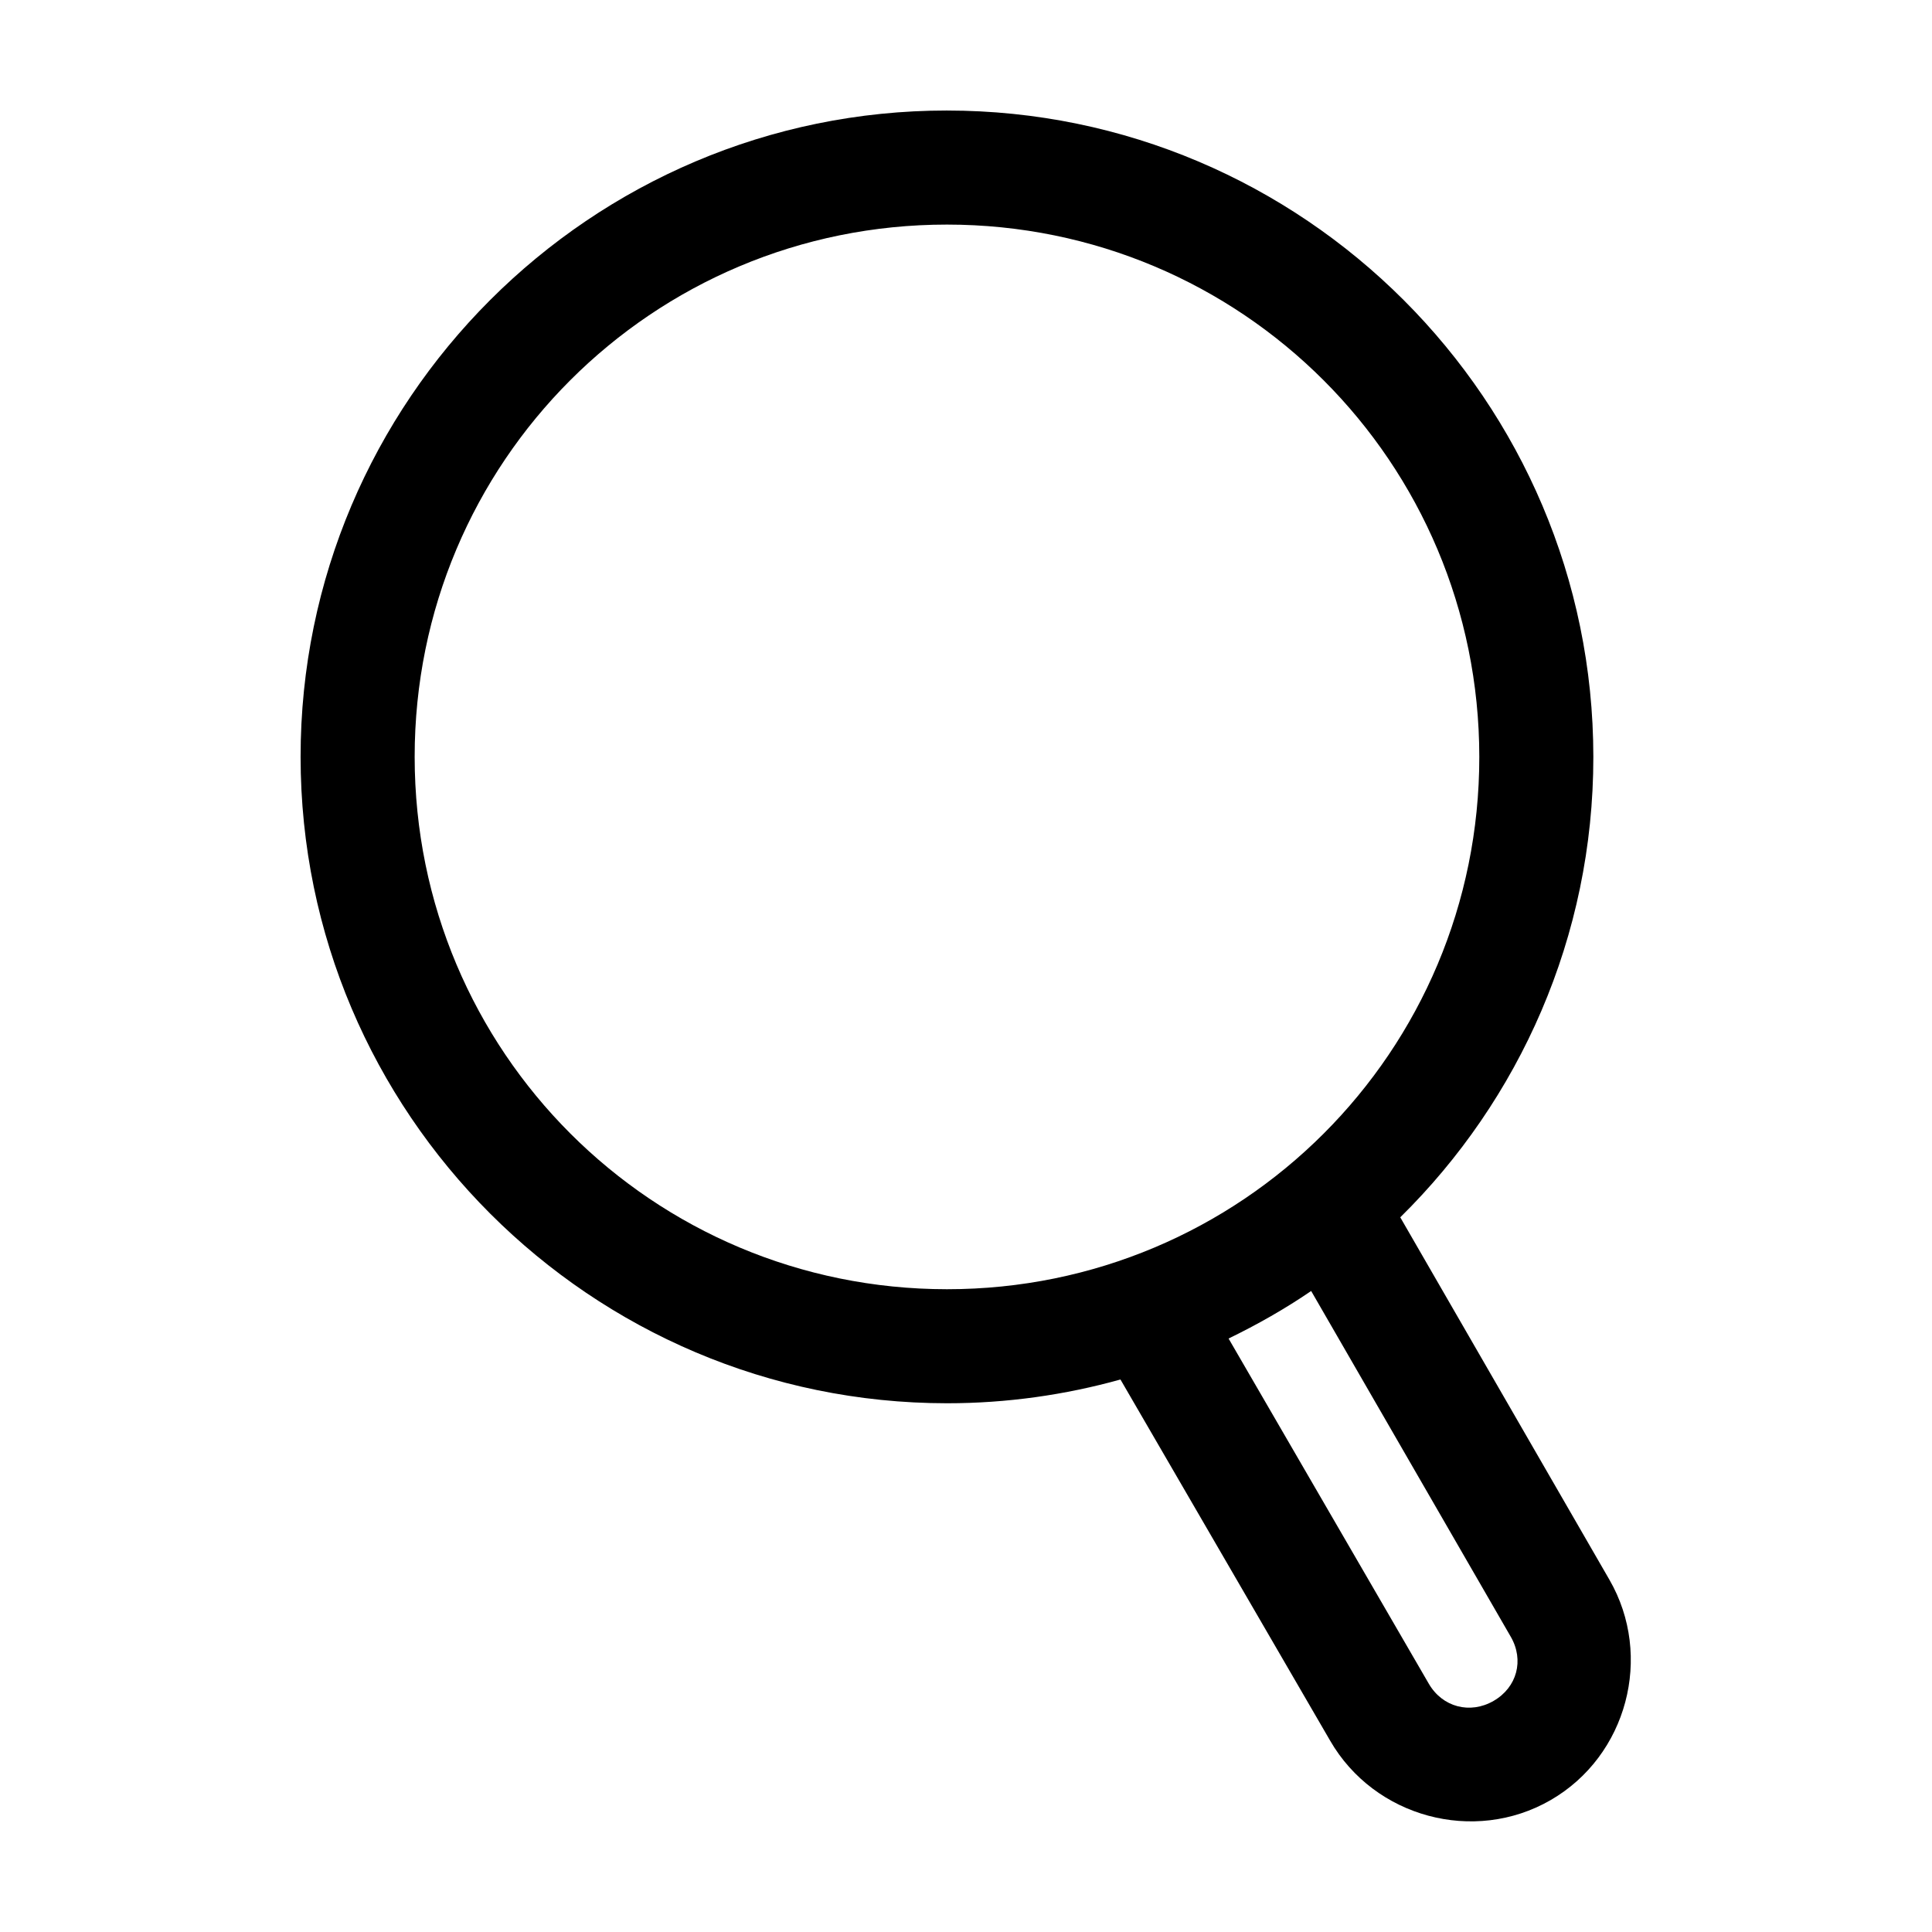 <?xml version="1.0" encoding="UTF-8"?>
<!-- Uploaded to: ICON Repo, www.svgrepo.com, Generator: ICON Repo Mixer Tools -->
<svg fill="#000000" width="800px" height="800px" version="1.1" viewBox="144 144 512 512" xmlns="http://www.w3.org/2000/svg">
 <path d="m394.96 173.29c-94.426-0.027-171.32 76.871-171.3 171.29 0.027 94.426 76.871 171.27 171.3 171.3 15.914 0.004 31.344-2.223 45.973-6.297l55.574 95.723c11.715 20.277 38.117 27.453 58.414 15.746 20.281-11.703 27.305-38.125 15.586-58.414l-55.422-96.035c31.559-31.074 51.184-74.328 51.168-122.02-0.027-94.422-76.867-171.27-171.29-171.29zm0 30.227c78.086 0.023 141.04 62.98 141.07 141.07 0.023 78.09-62.98 141.09-141.07 141.07-78.09-0.023-141.04-62.977-141.07-141.07-0.023-78.086 62.977-141.09 141.07-141.07zm96.512 282.61 52.898 91.633c3.586 6.207 1.664 13.41-4.566 17.004-6.219 3.586-13.566 1.648-17.16-4.566l-53.059-91.473c7.606-3.695 14.957-7.859 21.887-12.598z"/>
</svg>